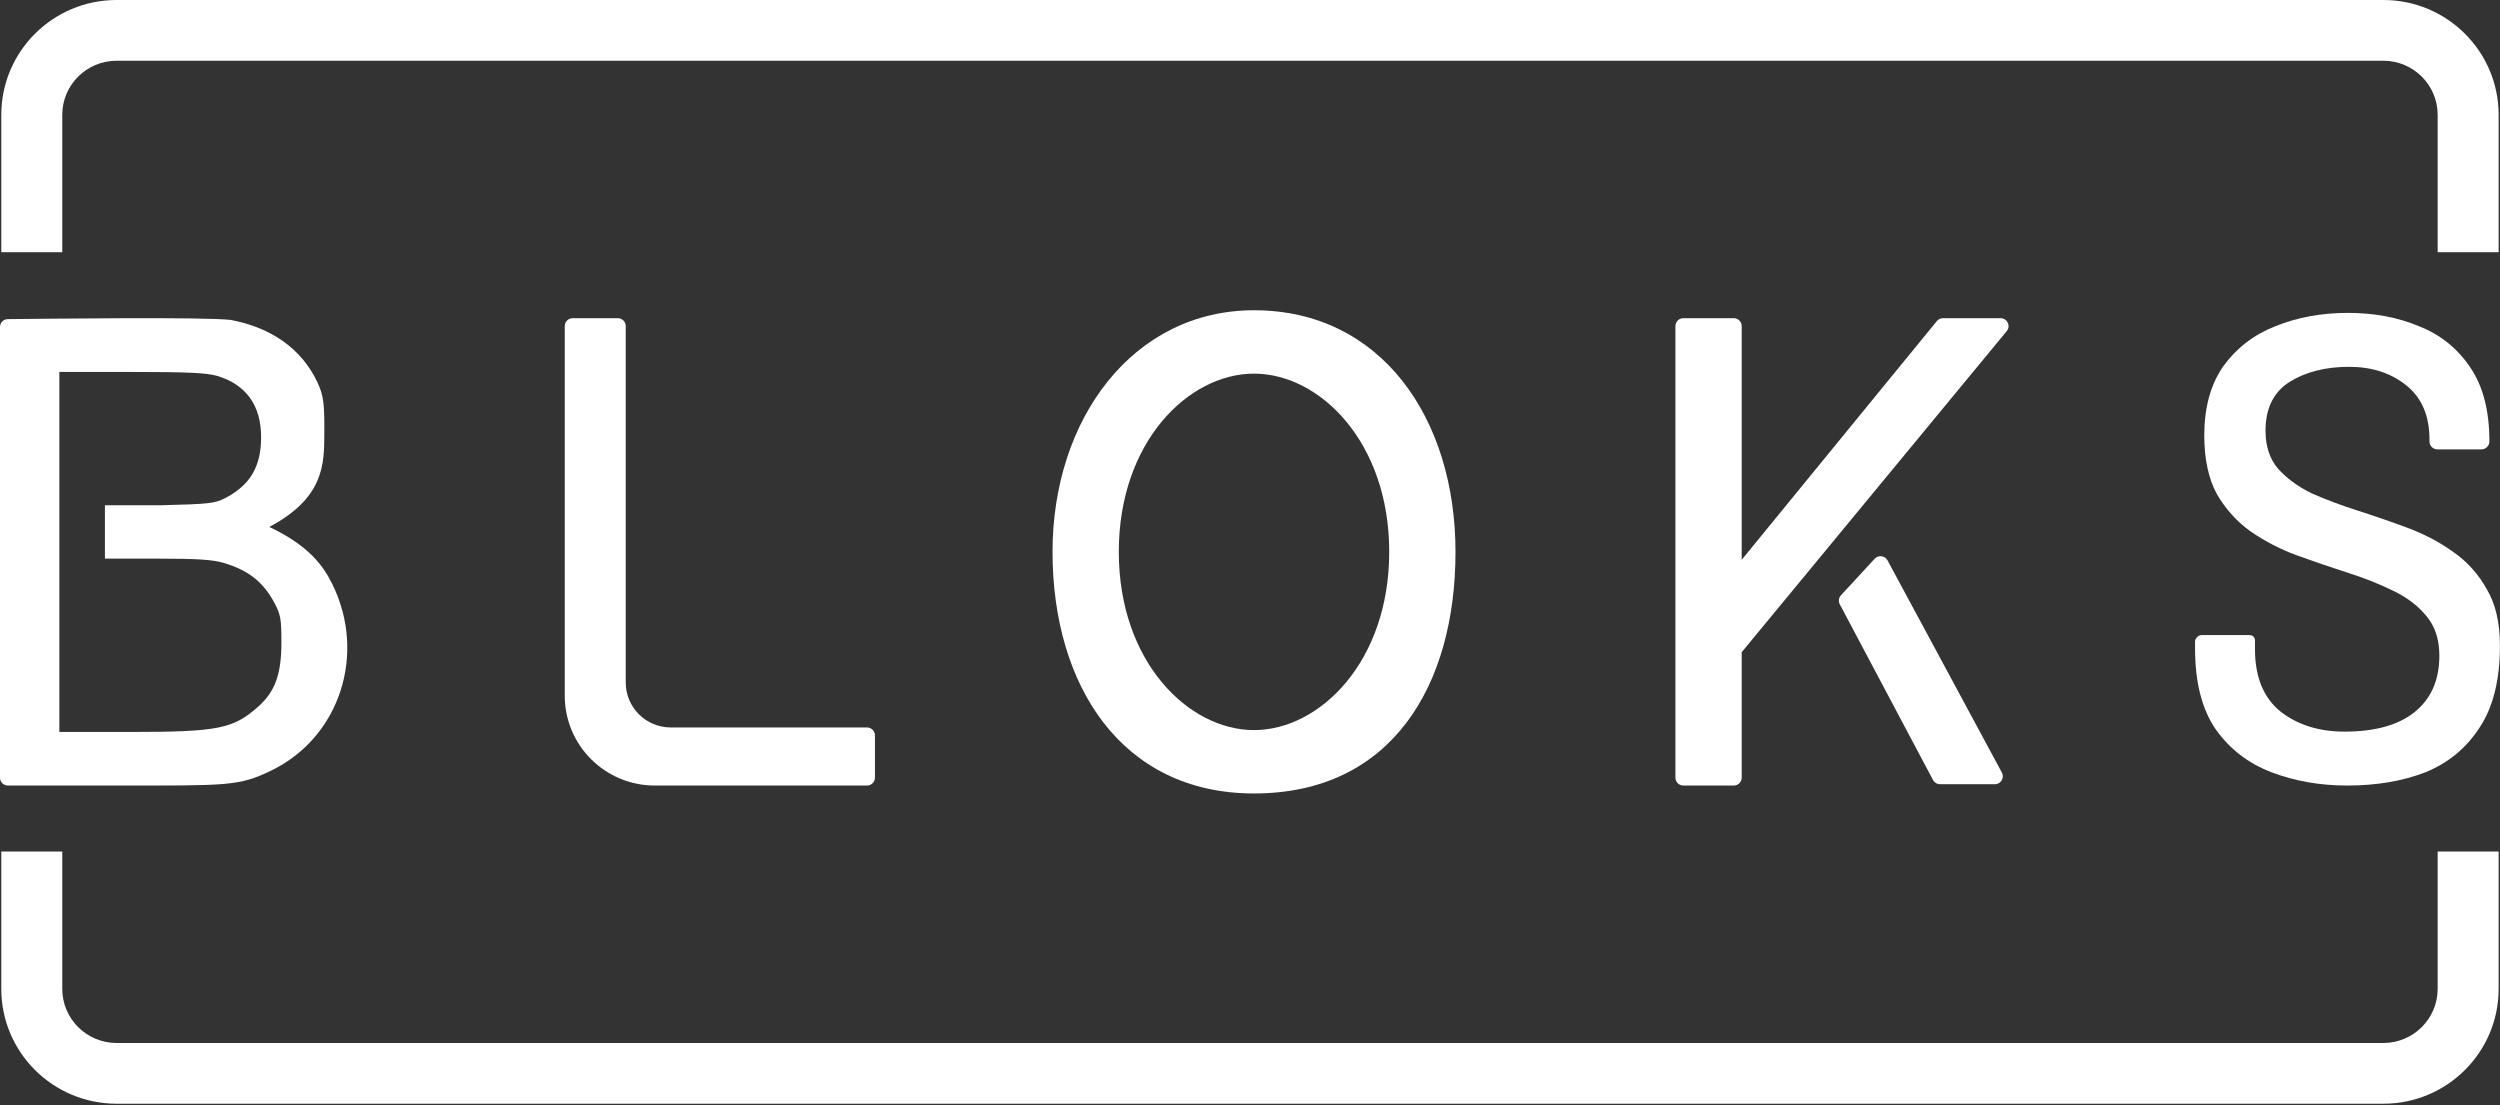 <?xml version="1.0" encoding="UTF-8"?> <svg xmlns="http://www.w3.org/2000/svg" width="190" height="84" viewBox="0 0 190 84" fill="none"><rect x="0" y="0" width="190" height="84" fill="#333333" stroke="none"/><g clip-path="url(#clip0_439_22607)"><path d="M142.474 42.465L139.913 45.241C139.74 45.428 139.704 45.704 139.824 45.929L146.909 59.28C147.014 59.478 147.22 59.601 147.444 59.601H151.61C152.067 59.601 152.359 59.115 152.142 58.714L143.452 42.587C143.255 42.222 142.756 42.16 142.474 42.465Z" fill="white"></path><path d="M131.765 24.182H127.936C127.603 24.182 127.332 24.451 127.332 24.784V59.099C127.332 59.432 127.603 59.702 127.936 59.702H131.765C132.099 59.702 132.369 59.432 132.369 59.099V49.567L152.511 25.166C152.835 24.773 152.555 24.182 152.044 24.182H147.667C147.485 24.182 147.313 24.263 147.198 24.404L132.369 42.544V24.784C132.369 24.451 132.099 24.182 131.765 24.182Z" fill="white"></path><path fill-rule="evenodd" clip-rule="evenodd" d="M0.597 24.253C0.264 24.256 -2.79473e-07 24.518 0 24.85C3.61709e-06 29.154 4.57981e-06 54.81 6.38265e-06 59.108C6.52212e-06 59.44 0.27 59.701 0.604 59.701C2.326 59.701 5.724 59.702 8.899 59.701C17.257 59.697 18.132 59.773 20.643 58.548C25.823 56.023 27.88 49.704 25.252 44.386C24.587 43.041 23.523 41.495 20.468 40.047C20.468 40.133 20.468 39.96 20.468 40.047C24.648 37.826 24.635 35.266 24.648 32.983C24.662 30.7 24.608 30.081 24.113 29.034C22.931 26.535 20.658 24.904 17.535 24.314C15.431 24.076 3.642 24.226 0.597 24.253ZM16.493 28.566C18.7 29.218 19.845 30.813 19.845 33.233C19.845 35.438 19.023 36.848 17.169 37.826C16.342 38.263 15.966 38.306 12.183 38.401H7.974V42.455H11.934C14.957 42.455 16.152 42.531 16.988 42.777C18.863 43.329 19.996 44.217 20.845 45.799C21.329 46.702 21.388 47.034 21.387 48.839C21.385 51.239 20.913 52.549 19.635 53.693C17.727 55.4 16.567 55.629 9.82 55.629H4.511V41.948V28.268H9.997C14.233 28.268 15.714 28.336 16.493 28.566Z" fill="white"></path><path d="M46.952 24.182H43.526C43.193 24.182 42.922 24.451 42.922 24.784V52.878C42.922 56.647 45.989 59.702 49.772 59.702H65.891C66.225 59.702 66.496 59.432 66.496 59.099V55.889C66.496 55.556 66.225 55.287 65.891 55.287H50.981C49.09 55.287 47.556 53.759 47.556 51.875V24.784C47.556 24.451 47.285 24.182 46.952 24.182Z" fill="white"></path><path fill-rule="evenodd" clip-rule="evenodd" d="M95.305 55.487C100.29 55.487 105.581 50.298 105.581 41.941C105.581 33.585 100.29 28.396 95.305 28.396C90.32 28.396 85.029 33.585 85.029 41.941C85.029 50.298 90.32 55.487 95.305 55.487ZM95.305 60.303C105.782 60.303 110.618 52.083 110.618 41.941C110.618 31.8 104.976 23.58 95.305 23.58C86.138 23.58 79.992 31.8 79.992 41.941C79.992 52.083 85.231 60.303 95.305 60.303Z" fill="white"></path><path fill-rule="evenodd" clip-rule="evenodd" d="M0.098 8.729C0.098 3.908 4.022 0 8.862 0H181.132C185.972 0 189.896 3.908 189.896 8.729V19.165H185.262V8.729C185.262 6.457 183.413 4.616 181.132 4.616H8.862C6.581 4.616 4.732 6.457 4.732 8.729V19.165H0.098V8.729Z" fill="white"></path><path fill-rule="evenodd" clip-rule="evenodd" d="M0.098 75.153C0.098 79.975 4.022 83.883 8.862 83.883H181.132C185.972 83.883 189.896 79.975 189.896 75.153V64.718H185.262V75.153C185.262 77.425 183.413 79.267 181.132 79.267H8.862C6.581 79.267 4.732 77.425 4.732 75.153V64.718H0.098V75.153Z" fill="white"></path><path d="M178.385 59.701C176.316 59.701 174.398 59.364 172.629 58.69C170.861 58.015 169.443 56.919 168.376 55.401C167.341 53.883 166.824 51.843 166.824 49.279C166.824 49.111 166.824 48.925 166.824 48.723C166.86 48.472 167.08 48.267 167.334 48.267H170.968C171.222 48.267 171.409 48.472 171.378 48.723C171.378 48.959 171.378 49.161 171.378 49.33C171.378 51.455 172.029 53.04 173.33 54.086C174.631 55.097 176.249 55.603 178.184 55.603C180.486 55.603 182.255 55.114 183.489 54.136C184.757 53.124 185.391 51.691 185.391 49.836C185.391 48.588 185.057 47.576 184.39 46.8C183.756 46.025 182.905 45.383 181.838 44.878C180.803 44.372 179.652 43.916 178.385 43.512C177.117 43.107 175.832 42.668 174.531 42.196C173.263 41.724 172.096 41.117 171.028 40.375C169.994 39.633 169.143 38.688 168.476 37.542C167.842 36.361 167.525 34.877 167.525 33.09C167.525 30.965 168.009 29.211 168.976 27.828C169.977 26.445 171.295 25.433 172.93 24.792C174.598 24.118 176.433 23.78 178.435 23.78C180.436 23.78 182.238 24.118 183.839 24.792C185.474 25.433 186.775 26.479 187.743 27.929C188.71 29.345 189.194 31.218 189.194 33.545C189.194 33.877 188.924 34.152 188.59 34.152H185.245C184.911 34.152 184.64 33.882 184.64 33.55V33.393C184.64 31.605 184.056 30.239 182.889 29.295C181.721 28.351 180.269 27.878 178.535 27.878C176.733 27.878 175.215 28.266 173.981 29.042C172.779 29.818 172.179 31.049 172.179 32.735C172.179 33.916 172.496 34.877 173.13 35.619C173.797 36.361 174.648 36.985 175.682 37.491C176.75 37.963 177.918 38.402 179.185 38.806C180.453 39.211 181.721 39.65 182.989 40.122C184.256 40.594 185.408 41.201 186.442 41.943C187.509 42.685 188.36 43.63 188.994 44.776C189.661 45.889 189.995 47.323 189.995 49.077C189.995 51.674 189.478 53.748 188.444 55.3C187.443 56.851 186.075 57.981 184.34 58.69C182.605 59.364 180.62 59.701 178.385 59.701Z" fill="white"></path></g><defs><clipPath id="clip0_439_22607"><rect width="190" height="83.883" fill="white"></rect></clipPath></defs></svg> 